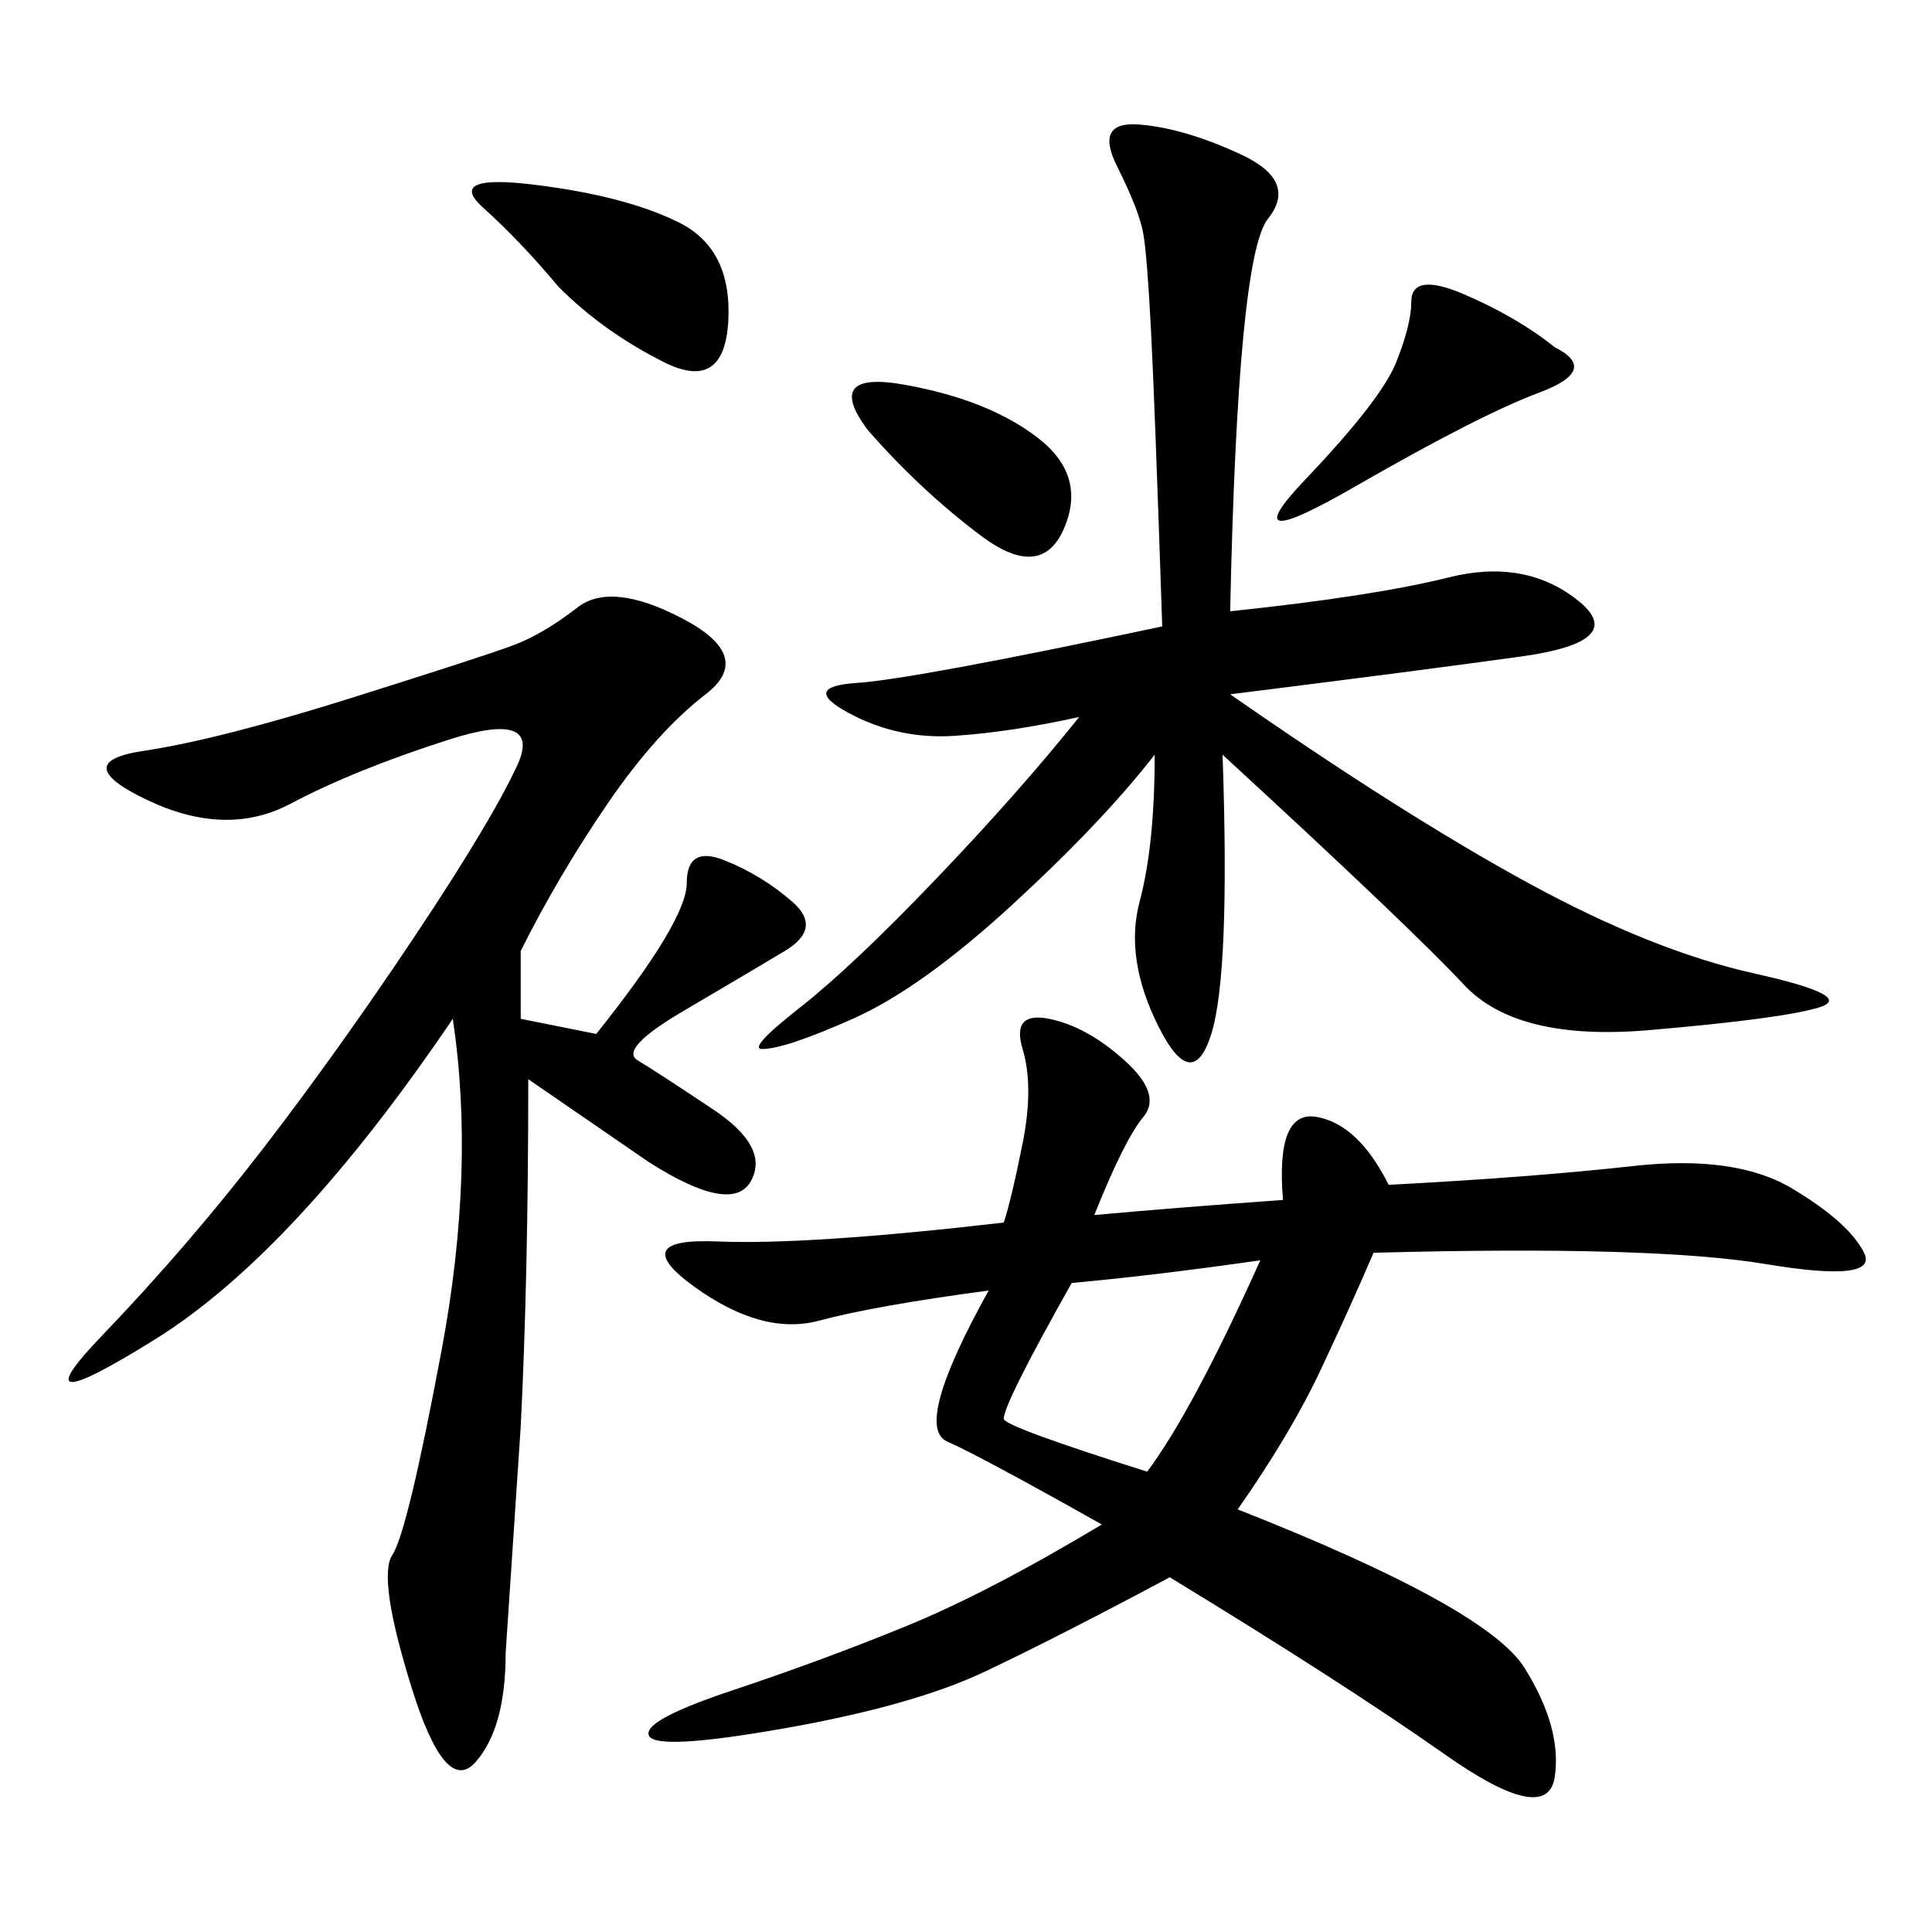 <svg xmlns="http://www.w3.org/2000/svg" xmlns:xlink="http://www.w3.org/1999/xlink" width="300" height="300"><path d="M169.92 188.67Q182.81 187.50 199.22 186.33L199.22 186.33Q198.05 172.27 204.49 173.44Q210.94 174.61 215.63 183.98L215.63 183.98Q237.89 182.81 253.71 181.05Q269.53 179.30 278.32 184.57Q287.11 189.84 289.45 194.53Q291.80 199.22 274.22 196.29Q256.64 193.36 213.28 194.53L213.28 194.53Q209.77 202.73 205.08 212.70Q200.39 222.66 192.19 234.38L192.19 234.38Q230.86 249.61 236.72 258.98Q242.58 268.36 241.41 275.98Q240.23 283.59 224.41 272.46Q208.59 261.33 181.64 244.92L181.64 244.92Q164.06 254.30 152.93 259.57Q141.80 264.84 121.88 268.36Q101.95 271.88 100.78 269.53Q99.61 267.19 113.67 262.50Q127.73 257.81 140.63 252.54Q153.52 247.27 171.09 236.72L171.09 236.72Q152.34 226.17 147.07 223.83Q141.80 221.48 153.52 200.39L153.52 200.39Q135.94 202.73 127.15 205.08Q118.36 207.42 107.81 199.80Q97.27 192.19 111.33 192.77Q125.39 193.36 155.86 189.84L155.86 189.84Q157.03 186.33 158.79 177.54Q160.55 168.75 158.79 162.89Q157.03 157.03 162.89 158.20Q168.75 159.38 174.61 164.65Q180.47 169.92 177.54 173.44Q174.61 176.95 169.92 188.67L169.92 188.67ZM80.86 158.20L92.58 160.55Q106.64 142.97 106.64 137.11L106.64 137.11Q106.64 131.25 112.50 133.59Q118.36 135.94 123.05 140.04Q127.73 144.14 121.88 147.66Q116.02 151.17 106.05 157.03Q96.09 162.89 99.02 164.65Q101.95 166.41 110.74 172.27Q119.53 178.13 116.60 183.40Q113.67 188.67 100.78 180.47L100.78 180.47L82.03 167.58Q82.03 198.05 80.86 221.48L80.86 221.48L78.52 256.64Q78.52 268.36 73.83 273.63Q69.14 278.91 63.87 261.91Q58.59 244.92 60.94 241.41Q63.28 237.89 68.55 209.77Q73.83 181.64 70.31 158.20L70.31 158.20Q45.70 194.53 24.02 208.01Q2.34 221.48 15.82 207.42Q29.30 193.36 41.02 178.13Q52.73 162.89 64.45 145.31Q76.17 127.73 80.27 118.95Q84.38 110.16 69.73 114.84Q55.08 119.53 45.12 124.80Q35.16 130.08 22.85 124.22Q10.55 118.36 22.27 116.60Q33.98 114.84 54.49 108.40Q75 101.95 79.69 100.20Q84.38 98.44 89.65 94.34Q94.92 90.23 106.05 96.09Q117.19 101.95 109.57 107.81Q101.95 113.67 94.34 124.80Q86.72 135.94 80.86 147.66L80.86 147.66L80.86 158.20ZM191.02 94.92Q213.28 92.58 225 89.65Q236.72 86.72 244.92 93.16Q253.13 99.61 236.13 101.95Q219.14 104.30 191.02 107.81L191.02 107.81Q217.97 126.56 237.30 137.11Q256.64 147.66 272.46 151.17Q288.28 154.69 282.42 156.45Q276.56 158.20 256.05 159.96Q235.55 161.72 227.34 152.93Q219.14 144.14 189.84 117.19L189.84 117.19Q191.02 151.17 188.09 160.55Q185.16 169.92 179.88 159.38Q174.61 148.83 176.95 140.04Q179.30 131.25 179.30 117.19L179.30 117.19Q171.09 127.73 157.03 140.63Q142.97 153.52 132.42 158.20Q121.88 162.89 118.36 162.89L118.36 162.89Q116.02 162.89 124.22 156.45Q132.42 150 145.31 136.52Q158.20 123.05 167.58 111.33L167.58 111.33Q157.03 113.67 148.24 114.26Q139.45 114.84 131.84 110.74Q124.22 106.64 133.01 106.05Q141.80 105.47 180.47 97.27L180.47 97.27Q179.30 62.11 178.71 50.98Q178.13 39.84 177.54 36.33Q176.95 32.81 173.44 25.78Q169.92 18.75 176.95 19.34Q183.98 19.92 192.77 24.02Q201.56 28.13 196.88 33.98Q192.19 39.84 191.02 94.92L191.02 94.92ZM178.13 228.52Q185.16 219.14 195.70 195.70L195.70 195.70Q179.30 198.05 166.41 199.22L166.41 199.22Q155.86 217.97 155.86 220.31L155.86 220.31Q155.86 221.48 178.13 228.52L178.13 228.52ZM86.72 44.53Q80.86 37.50 75 32.23Q69.14 26.95 83.20 28.71Q97.27 30.47 105.47 34.57Q113.67 38.67 113.09 49.80Q112.50 60.94 103.13 56.25Q93.75 51.56 86.72 44.53L86.72 44.53ZM241.41 53.91Q248.44 57.42 239.06 60.94Q229.69 64.45 210.35 75.59Q191.02 86.72 202.73 74.41Q214.45 62.11 216.80 56.25Q219.14 50.39 219.14 46.88L219.14 46.88Q219.14 42.19 227.34 45.70Q235.55 49.22 241.41 53.91L241.41 53.91ZM134.77 66.80Q127.73 57.42 140.63 59.77Q153.52 62.11 161.13 67.97Q168.75 73.83 165.23 82.03Q161.72 90.23 152.34 83.20Q142.97 76.17 134.77 66.80L134.77 66.80Z"/></svg>